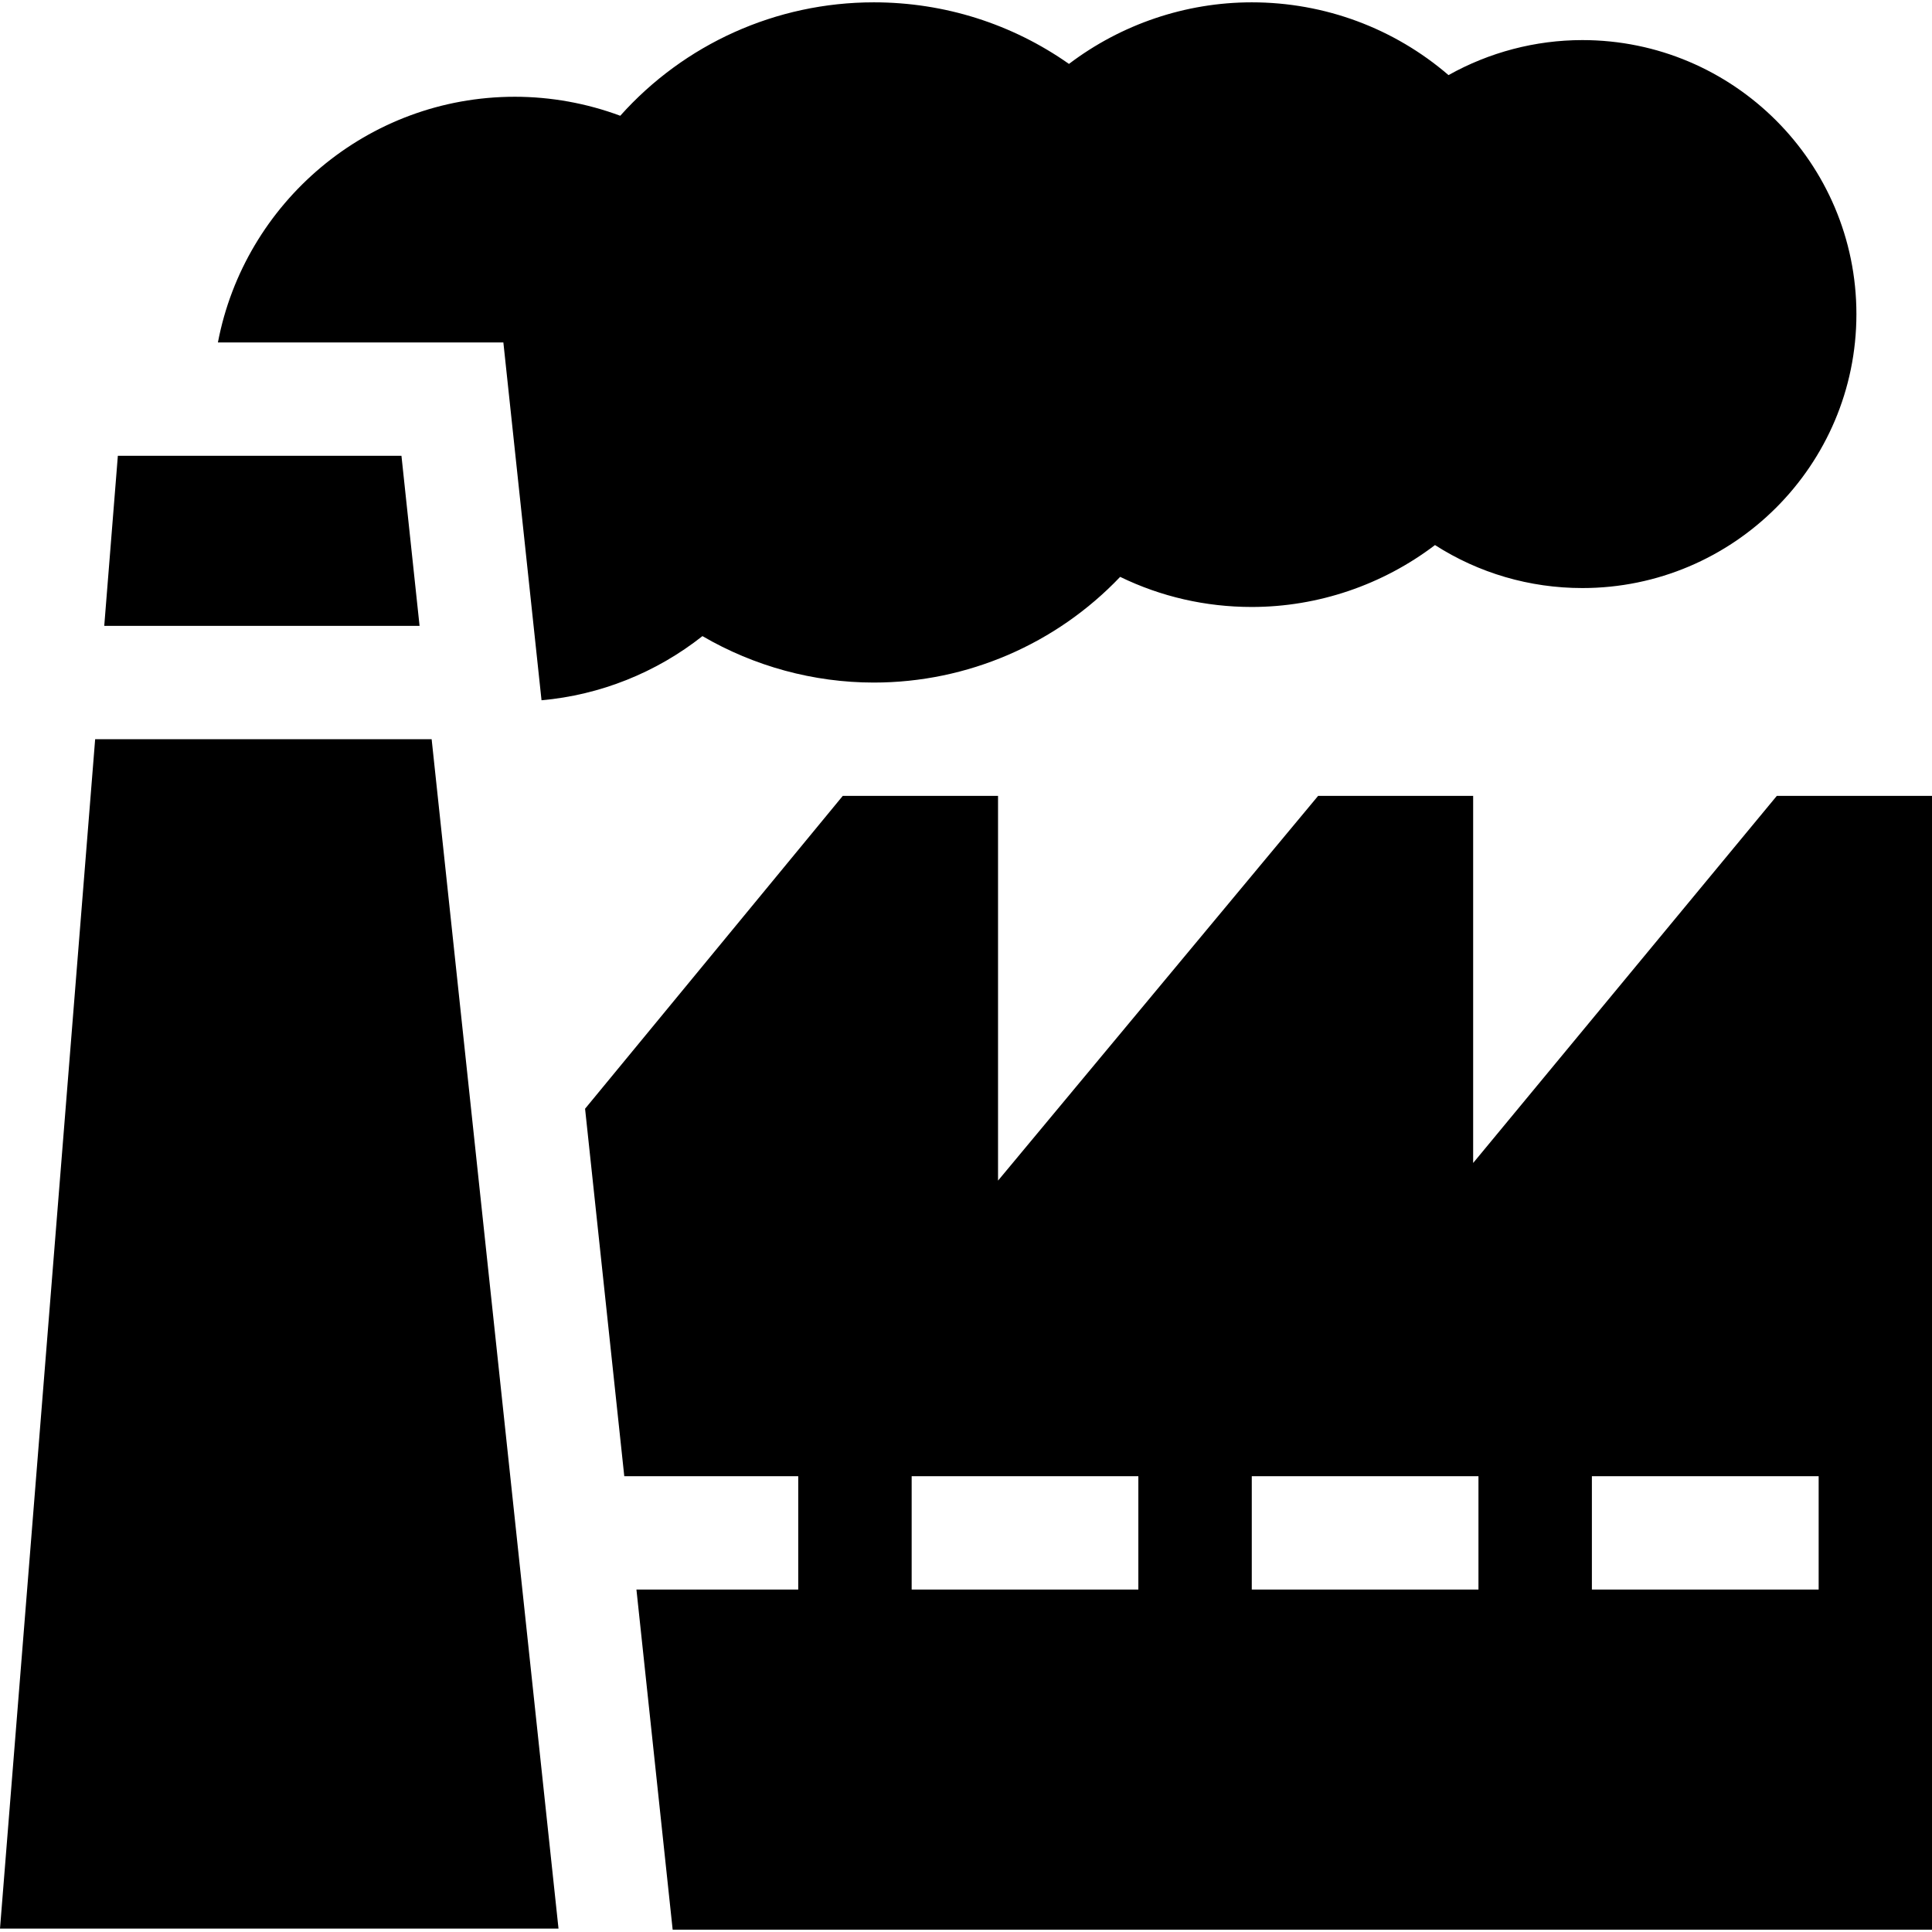 <svg width="24" height="24" viewBox="0 0 24 24" fill="none" xmlns="http://www.w3.org/2000/svg">
<g clip-path="url(#clip0)">
<path d="M1.182 9.183L0 23.958H6.938L5.362 9.183H1.182Z" fill="black"/>
<path d="M1.464 5.662L1.295 7.775H5.212L4.987 5.662H1.464Z" fill="black"/>
<path d="M22.072 9.887L18.3 14.447V9.887H16.374L12.398 14.666V9.887H10.469L7.268 13.773L7.755 18.338H9.916V19.746H7.906L8.356 23.971H24V9.887H22.072ZM14.141 19.746H11.325V18.338H14.141V19.746ZM18.366 19.746H15.55V18.338H18.366V19.746ZM22.592 19.746H19.775V18.338H22.592V19.746Z" fill="black"/>
<path d="M6.253 4.254L6.727 8.699C7.457 8.634 8.153 8.355 8.726 7.902C9.369 8.277 10.106 8.479 10.855 8.479C12.02 8.479 13.123 7.998 13.915 7.166C14.421 7.412 14.976 7.54 15.55 7.54C16.375 7.54 17.176 7.265 17.826 6.771C18.369 7.119 19.001 7.305 19.657 7.305C21.534 7.305 23.061 5.779 23.061 3.902C23.061 2.025 21.534 0.498 19.657 0.498C19.072 0.498 18.499 0.65 17.994 0.933C17.319 0.352 16.457 0.029 15.55 0.029C14.726 0.029 13.928 0.302 13.279 0.794C12.573 0.297 11.732 0.029 10.855 0.029C9.64 0.029 8.501 0.547 7.705 1.438C7.288 1.283 6.843 1.202 6.395 1.202C4.565 1.202 3.037 2.519 2.707 4.254H6.253Z" fill="black"/>
</g>
<defs>
<clipPath id="clip0">
<rect width="24" height="24" fill="white"/>
</clipPath>
</defs>
</svg>
